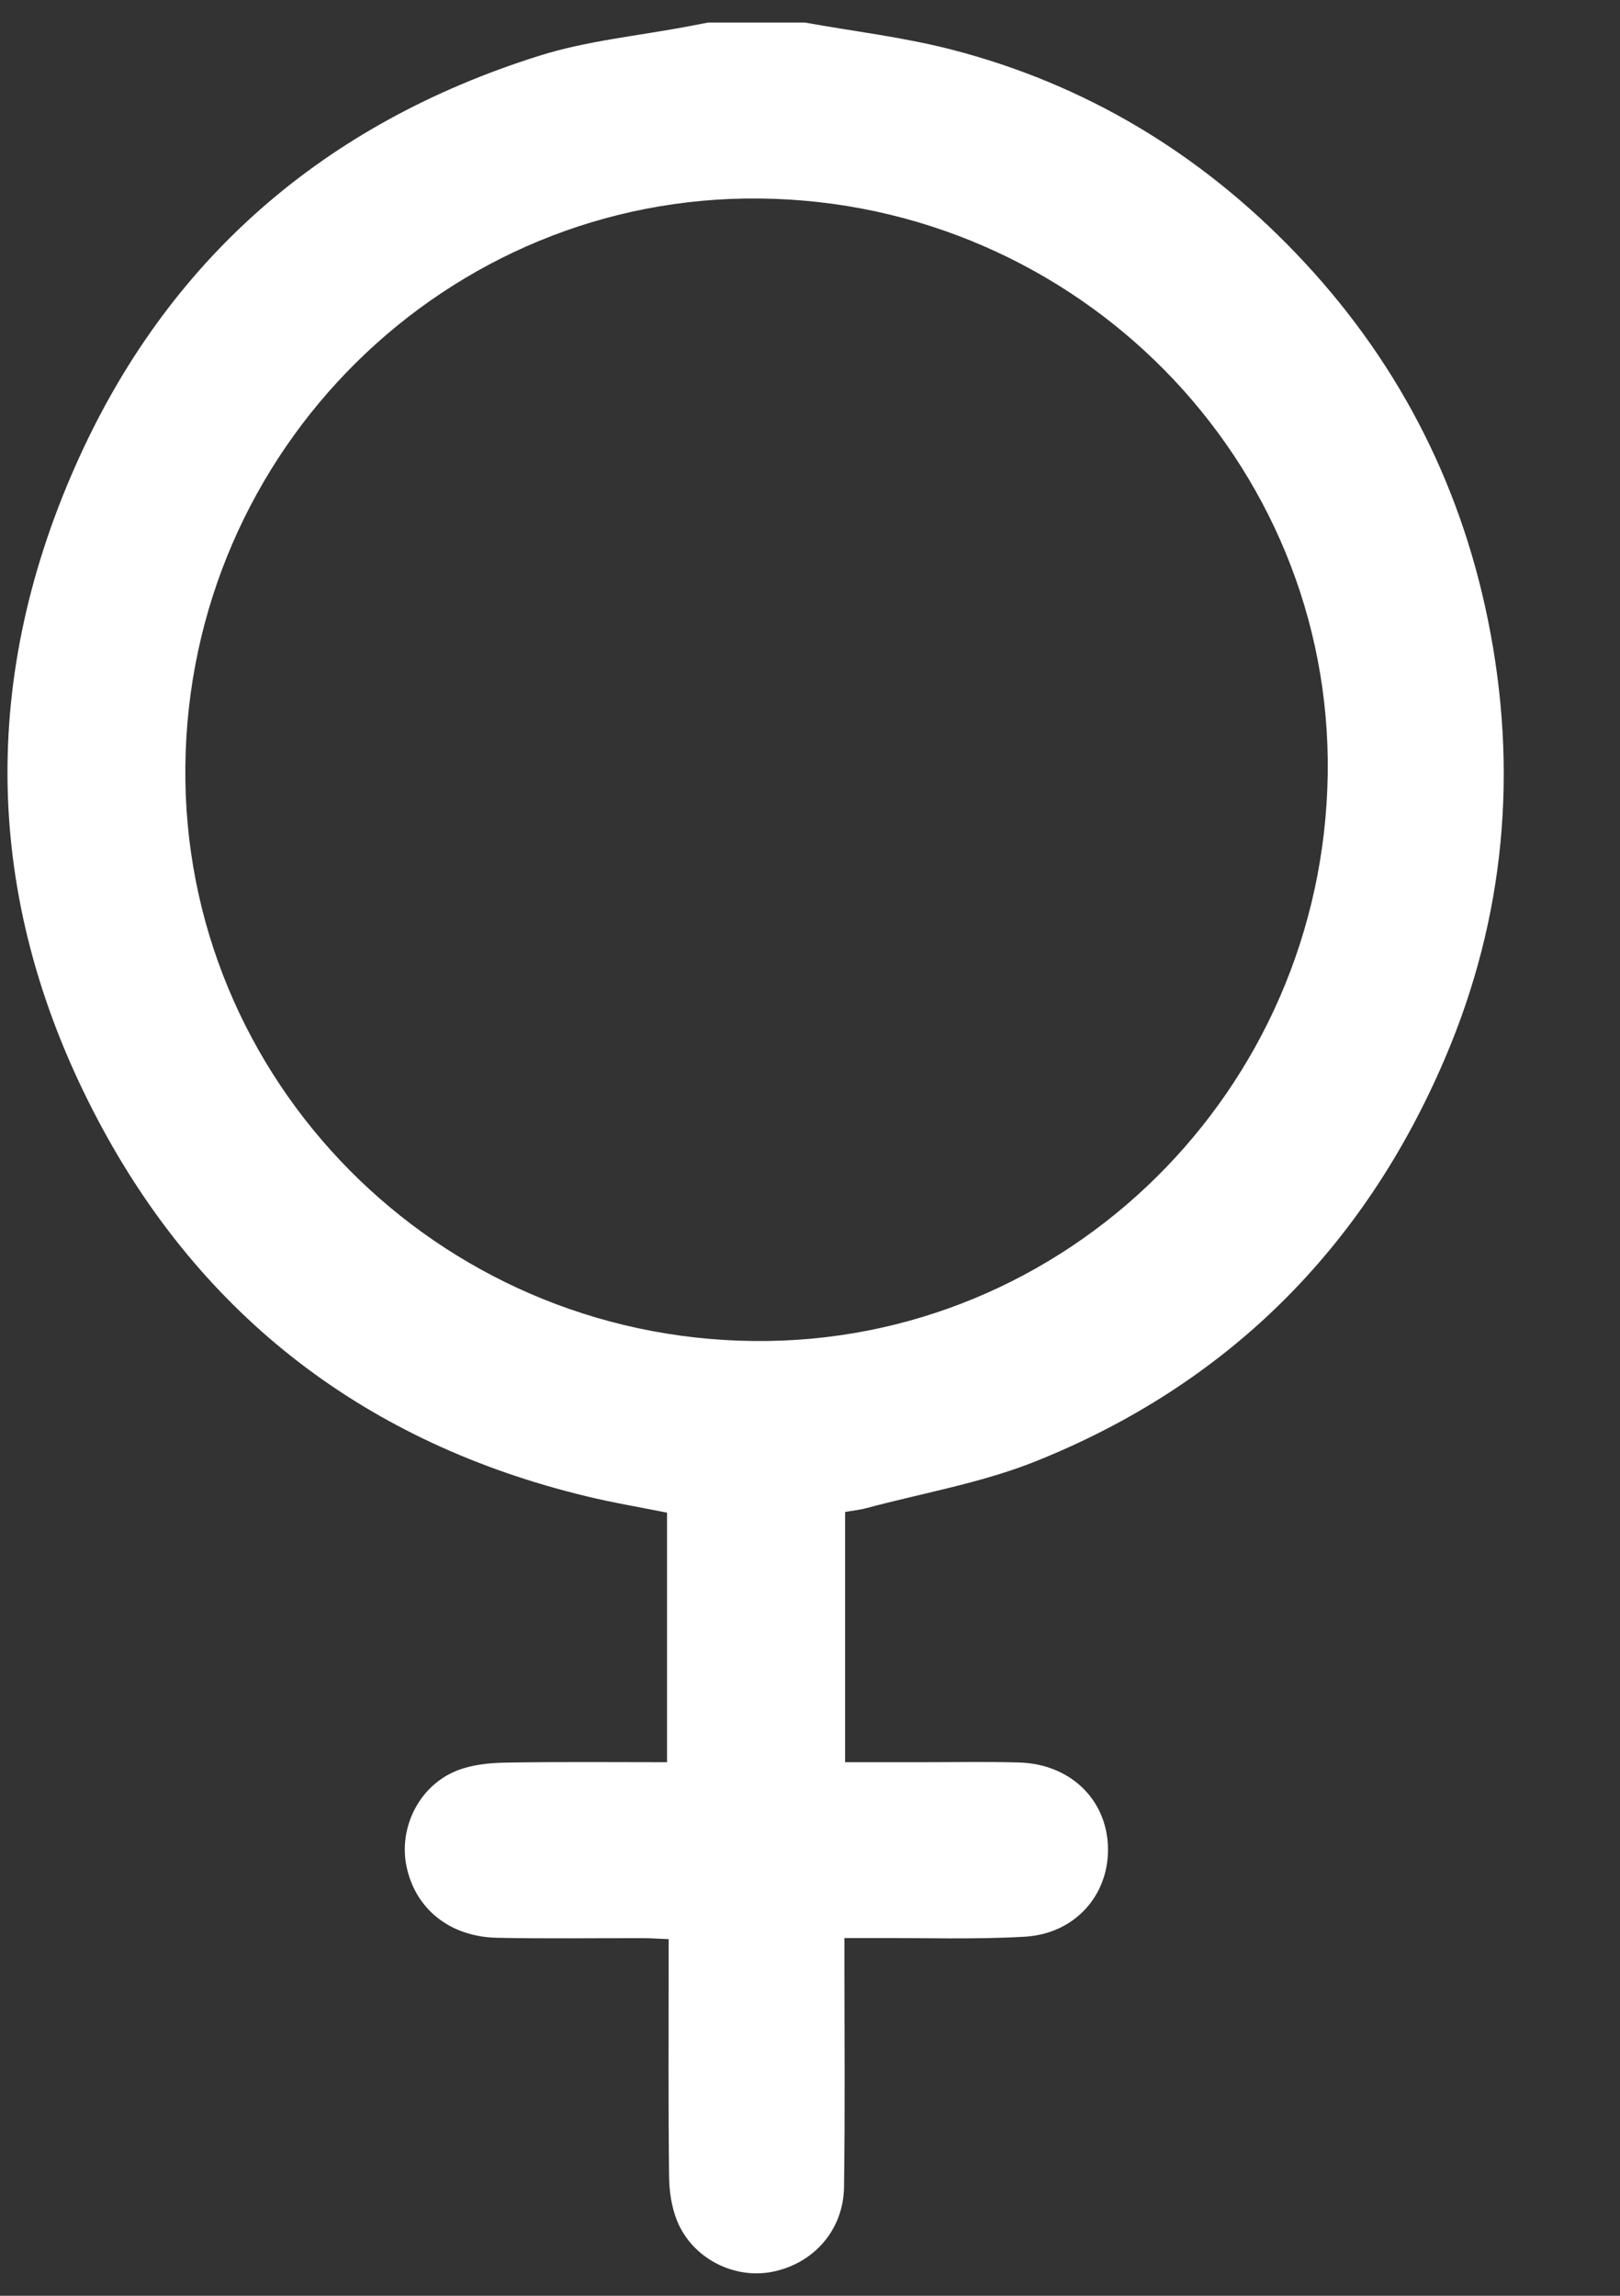<svg width="12" height="17" viewBox="0 0 12 17" fill="none" xmlns="http://www.w3.org/2000/svg">
<rect x="0" y="0" width="12" height="17" fill="#333333" stroke="none"/>
<path d="M5.962 0.167C6.323 0.232 6.69 0.275 7.044 0.366C8.039 0.622 8.889 1.135 9.599 1.875C10.334 2.642 10.809 3.548 11.021 4.587C11.248 5.701 11.15 6.793 10.703 7.838C10.103 9.243 9.091 10.253 7.669 10.822C7.271 10.981 6.838 11.055 6.42 11.167C6.369 11.181 6.315 11.186 6.26 11.196V13.049C6.454 13.049 6.642 13.049 6.83 13.049C7.068 13.049 7.307 13.044 7.545 13.051C7.923 13.06 8.195 13.32 8.207 13.673C8.219 14.027 7.967 14.319 7.592 14.341C7.214 14.363 6.834 14.349 6.454 14.351C6.395 14.351 6.336 14.351 6.255 14.351C6.255 14.419 6.255 14.476 6.255 14.534C6.255 15.088 6.26 15.641 6.252 16.194C6.248 16.514 6.026 16.763 5.718 16.823C5.433 16.878 5.127 16.721 5.015 16.444C4.974 16.342 4.957 16.224 4.956 16.112C4.95 15.592 4.953 15.071 4.953 14.55C4.953 14.492 4.953 14.433 4.953 14.359C4.885 14.357 4.827 14.352 4.77 14.352C4.407 14.351 4.043 14.357 3.68 14.349C3.329 14.341 3.076 14.133 3.011 13.82C2.952 13.534 3.104 13.225 3.38 13.113C3.491 13.068 3.621 13.054 3.744 13.052C4.139 13.045 4.534 13.049 4.941 13.049V11.201C4.743 11.161 4.541 11.128 4.341 11.079C2.722 10.688 1.498 9.758 0.724 8.291C-0.108 6.716 -0.164 5.08 0.559 3.449C1.235 1.922 2.401 0.915 3.991 0.414C4.349 0.301 4.732 0.265 5.104 0.194C5.151 0.185 5.198 0.176 5.245 0.167C5.484 0.167 5.723 0.167 5.962 0.167ZM5.582 9.93C7.897 9.955 9.801 8.075 9.835 5.732C9.868 3.412 7.981 1.498 5.633 1.47C3.31 1.442 1.398 3.328 1.373 5.674C1.348 7.997 3.235 9.905 5.582 9.93V9.93Z" fill="white"/>
</svg>
